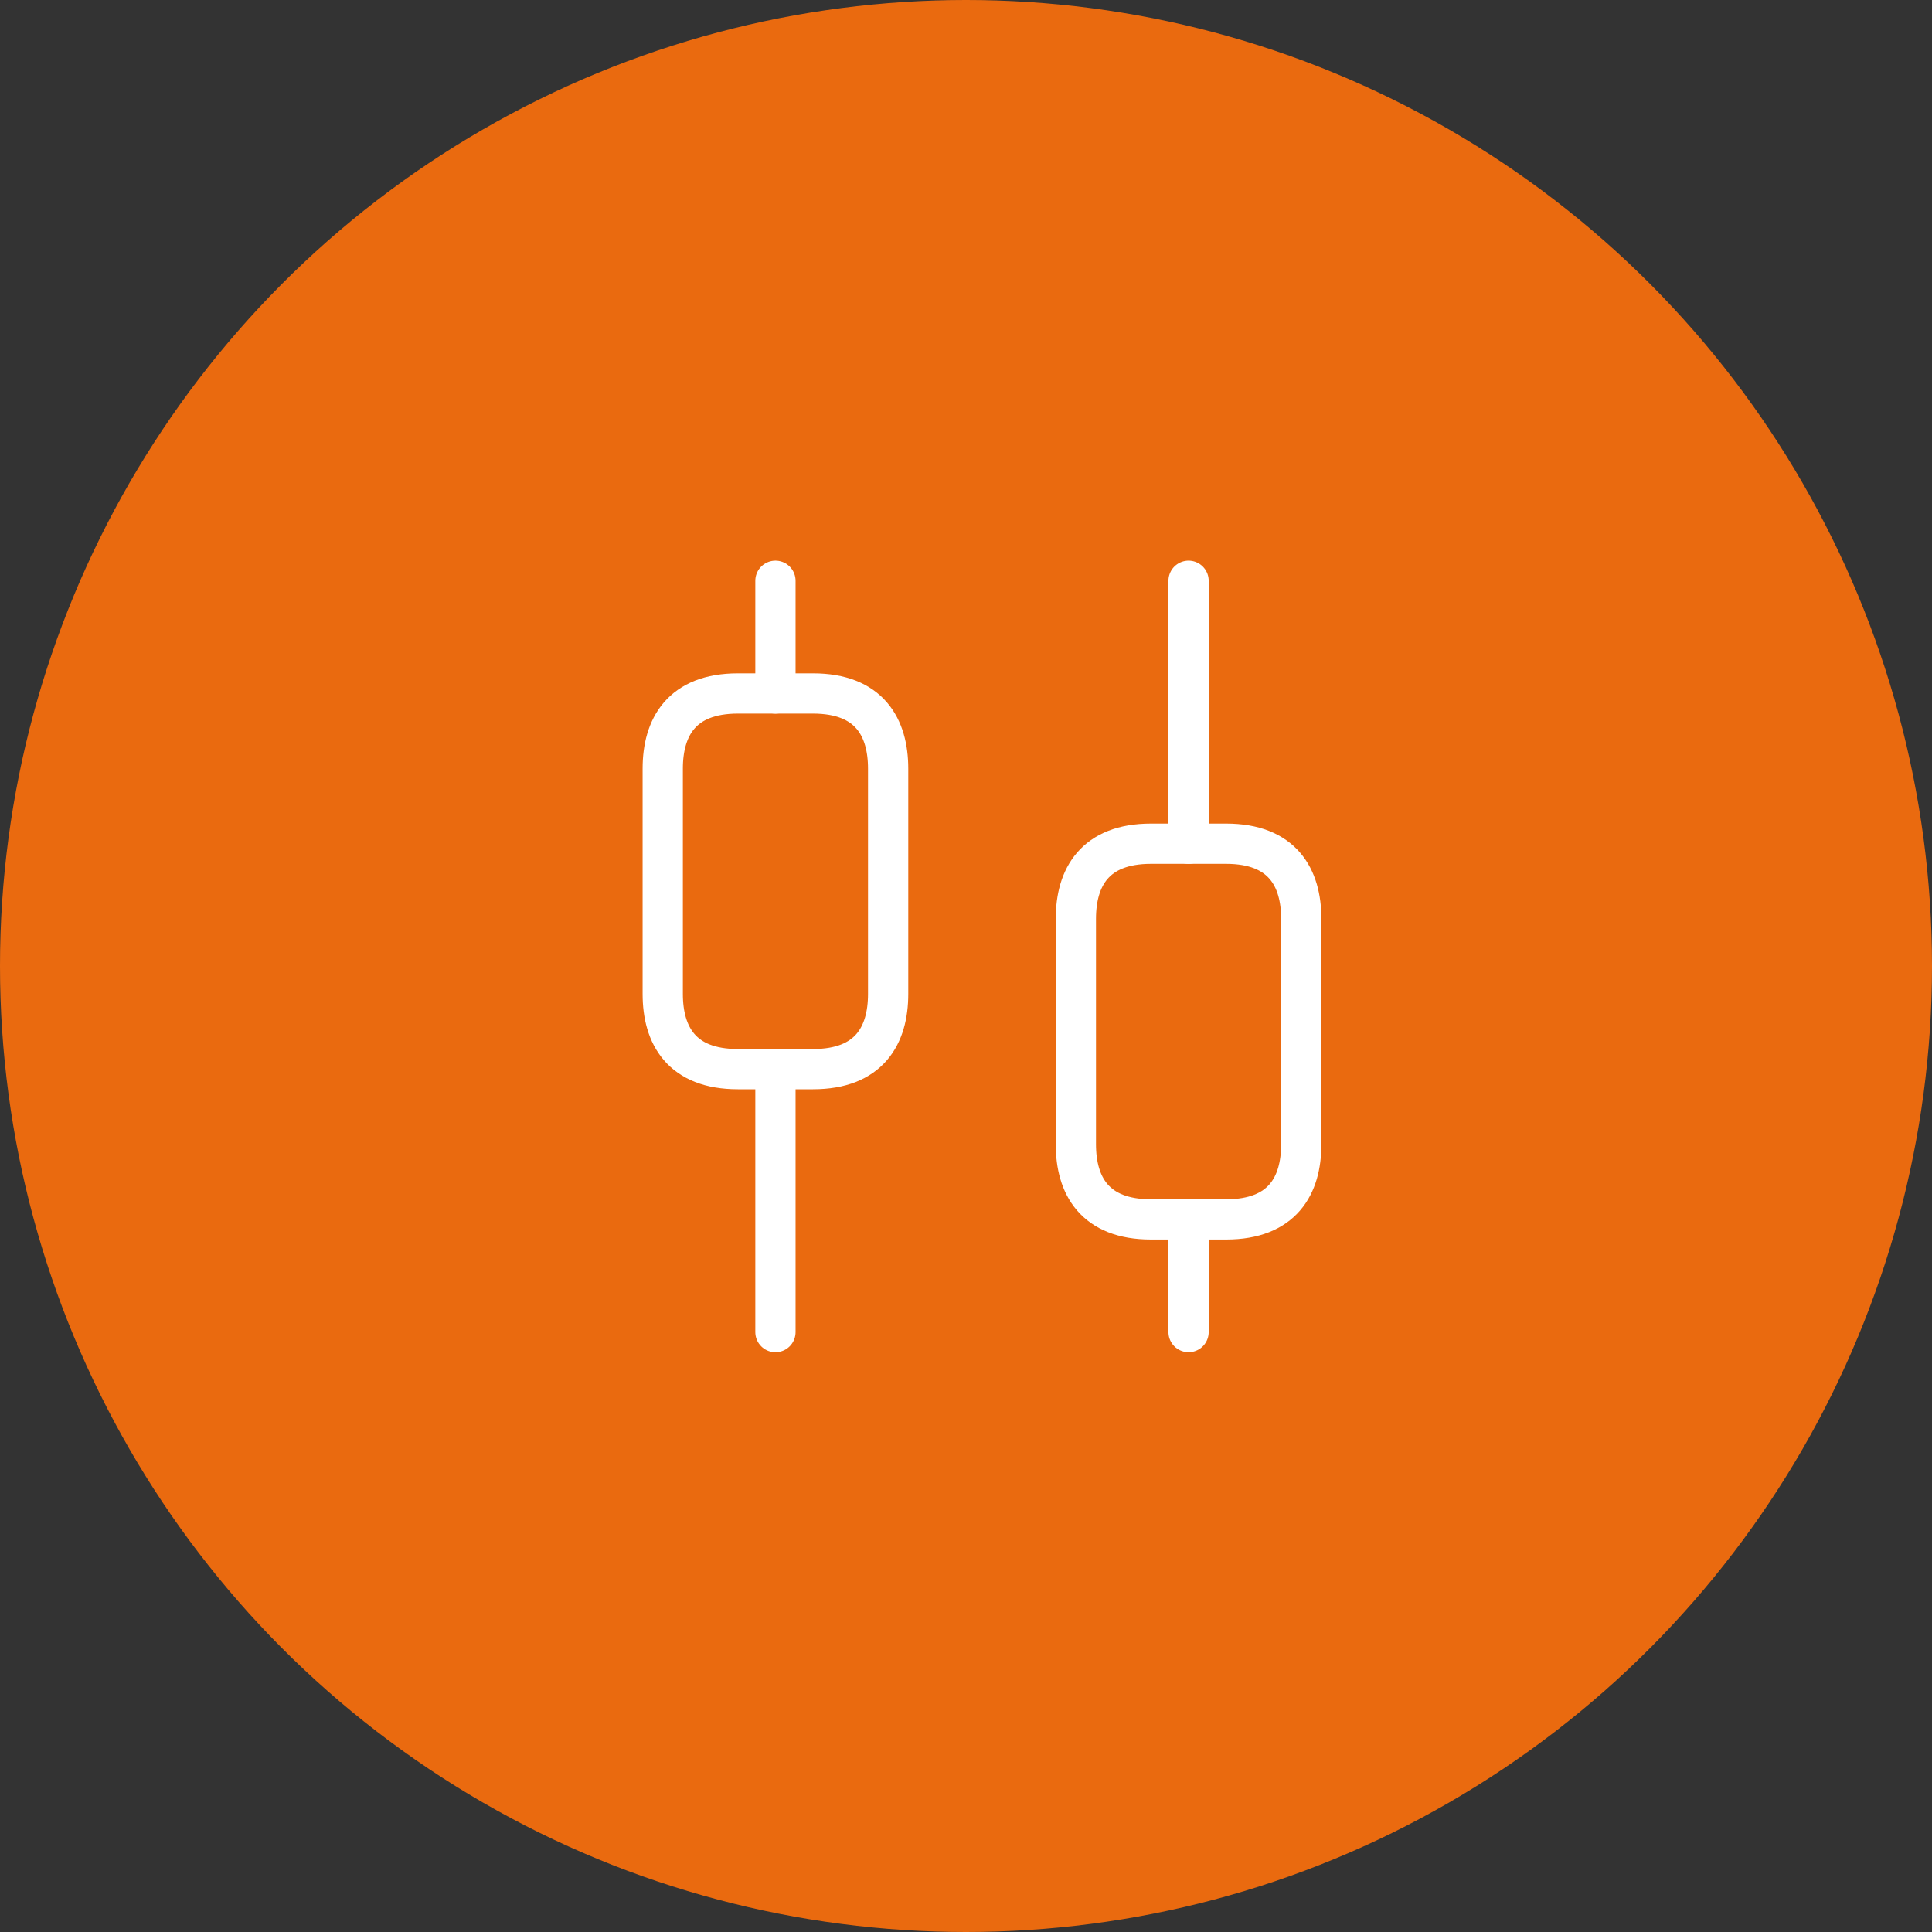<svg width="120" height="120" viewBox="0 0 120 120" fill="none" xmlns="http://www.w3.org/2000/svg">
<rect x="0" y="0" width="120" height="120" fill="#333333" stroke="none"/>
<circle cx="60" cy="60" r="60" fill="#EA6A0F"/>
<path d="M48.164 82.739V66.405" stroke="white" stroke-width="2.5" stroke-miterlimit="10" stroke-linecap="round" stroke-linejoin="round"/>
<path d="M48.164 43.073V36.073" stroke="white" stroke-width="2.5" stroke-miterlimit="10" stroke-linecap="round" stroke-linejoin="round"/>
<path d="M73.824 82.738V75.738" stroke="white" stroke-width="2.5" stroke-miterlimit="10" stroke-linecap="round" stroke-linejoin="round"/>
<path d="M73.824 52.406V36.073" stroke="white" stroke-width="2.5" stroke-miterlimit="10" stroke-linecap="round" stroke-linejoin="round"/>
<path d="M55.164 47.739V61.739C55.164 64.306 53.997 66.406 50.497 66.406H45.831C42.331 66.406 41.164 64.306 41.164 61.739V47.739C41.164 45.173 42.331 43.073 45.831 43.073H50.497C53.997 43.073 55.164 45.173 55.164 47.739Z" stroke="white" stroke-width="2.5" stroke-miterlimit="10" stroke-linecap="round" stroke-linejoin="round"/>
<path d="M80.824 57.072V71.072C80.824 73.639 79.658 75.739 76.158 75.739H71.491C67.991 75.739 66.824 73.639 66.824 71.072V57.072C66.824 54.505 67.991 52.405 71.491 52.405H76.158C79.658 52.405 80.824 54.505 80.824 57.072Z" stroke="white" stroke-width="2.5" stroke-miterlimit="10" stroke-linecap="round" stroke-linejoin="round"/>
</svg>
